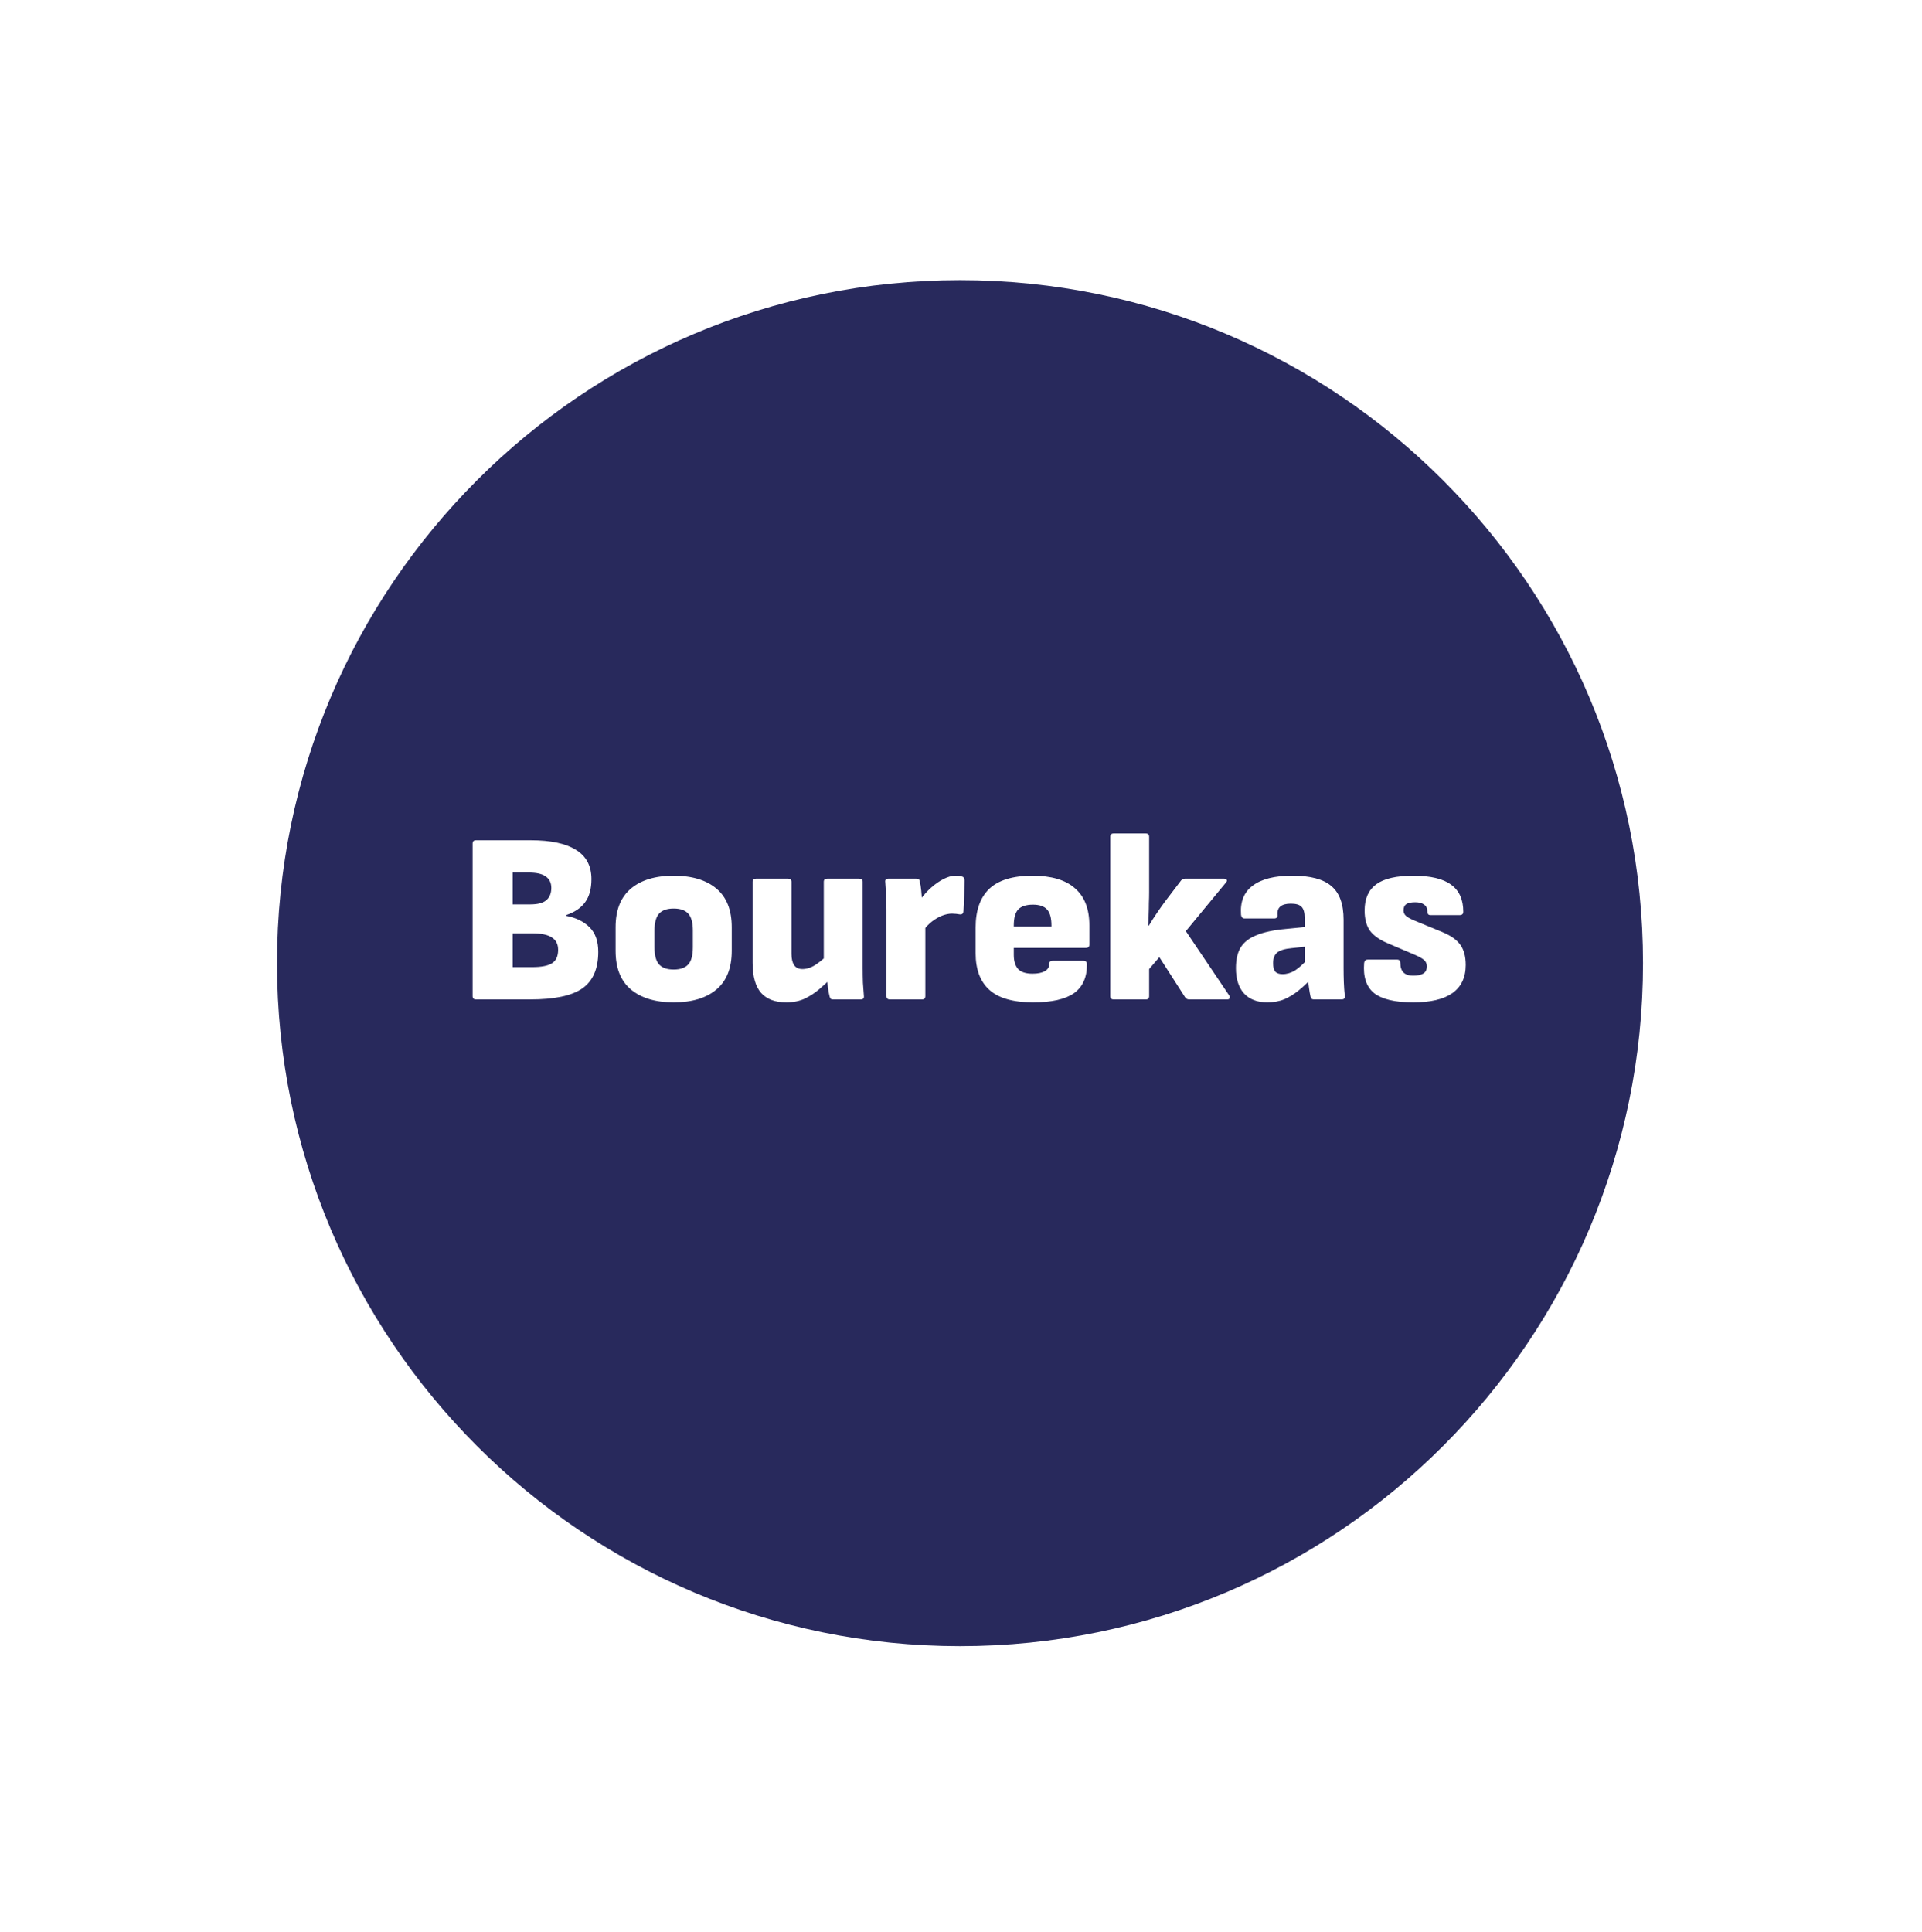 <svg width="186" height="187" viewBox="0 0 186 187" xmlns="http://www.w3.org/2000/svg" fill="none"><path d="M92.904 156.627c36.504 0 66.096-29.592 66.096-66.096 0-36.504-29.592-66.096-66.096-66.096-36.504 0-66.096 29.592-66.096 66.096 0 36.504 29.592 66.096 66.096 66.096z" fill="#28295C" filter="url(#a)"/><path d="M46.064 96.719c-.22 0-.329-.11-.329-.329v-14.747c0-.22.11-.329.329-.329h5.268c1.96 0 3.434.314 4.422.941.988.612 1.482 1.552 1.482 2.822 0 .941-.204 1.686-.611 2.234-.392.549-1.004.964-1.834 1.247v.07c.972.188 1.733.564 2.281 1.129.549.549.823 1.333.823 2.352 0 1.646-.517 2.83-1.552 3.551-1.019.706-2.697 1.058-5.033 1.058h-5.245zm3.551-3.128h1.905c.878 0 1.513-.125 1.905-.376.392-.251.588-.682.588-1.294 0-.549-.204-.949-.611-1.2-.392-.266-1.027-.4-1.905-.4h-1.882v3.269zm0-6.068h1.693c.721 0 1.239-.133 1.552-.4.329-.267.494-.666.494-1.2 0-.486-.18-.855-.541-1.105-.345-.251-.894-.376-1.646-.376h-1.552v3.081zM65.194 97.002c-1.756 0-3.136-.415-4.139-1.246-.988-.831-1.482-2.078-1.482-3.74v-2.281c0-1.662.494-2.909 1.482-3.74.988-.831 2.368-1.247 4.139-1.247 1.772 0 3.152.416 4.139 1.247.988.831 1.482 2.078 1.482 3.74v2.281c0 1.662-.494 2.909-1.482 3.74-.988.831-2.368 1.246-4.139 1.246zm0-3.175c.643 0 1.113-.165 1.411-.494.298-.329.447-.886.447-1.67v-1.599c0-.768-.149-1.317-.447-1.646-.298-.329-.768-.494-1.411-.494s-1.113.165-1.411.494c-.298.329-.447.878-.447 1.646v1.599c0 .784.149 1.341.447 1.67.298.329.768.494 1.411.494zM76.077 97.002c-1.066 0-1.874-.306-2.422-.917-.549-.627-.823-1.599-.823-2.916v-7.832c0-.204.11-.306.329-.306h3.105c.22 0 .329.102.329.306v6.962c0 .486.086.855.259 1.106.172.251.439.376.8.376.439 0 .878-.149 1.317-.447.439-.298.855-.651 1.246-1.058l.259 2.352c-.361.361-.76.729-1.2 1.105-.423.361-.894.666-1.411.917-.517.235-1.113.353-1.788.353zm4.563-.282c-.11 0-.188-.016-.235-.047-.047-.047-.086-.126-.118-.235-.063-.251-.118-.533-.165-.847l-.094-.941-.306-1.458v-7.855c0-.204.11-.306.329-.306h3.105c.219 0 .329.102.329.306v8.349c0 .502.008.972.023 1.411l.094 1.27c.031.235-.071.353-.306.353h-2.658zM86.115 96.719c-.22 0-.329-.11-.329-.329v-8.349c0-.502-.016-.964-.047-1.388-.016-.439-.039-.87-.071-1.294-.031-.219.071-.329.306-.329h2.681c.094 0 .172.016.235.047s.102.102.118.212c.063.266.11.564.141.894.031.314.055.627.071.941l.329 1.505v7.761c0 .22-.11.329-.329.329h-3.105zm3.199-6.609l-.259-3.034c.314-.439.666-.831 1.058-1.176.408-.361.815-.643 1.223-.847.408-.204.784-.306 1.129-.306.251 0 .455.024.612.071.11.031.18.078.212.141.031.063.047.149.047.259 0 .423-.008.909-.024 1.458 0 .533-.023 1.035-.071 1.505-.016.125-.055.212-.118.259-.047.047-.133.063-.259.047l-.329-.047-.4-.024c-.298 0-.612.063-.941.188-.329.125-.658.314-.988.564-.314.235-.612.549-.894.941zM99.99 97.002c-1.929 0-3.34-.4-4.233-1.2-.894-.8-1.341-1.983-1.341-3.551v-2.493c0-1.646.439-2.893 1.317-3.74.894-.847 2.289-1.27 4.186-1.27 1.835 0 3.207.408 4.116 1.223.925.8 1.388 1.999 1.388 3.598v1.835c0 .219-.11.329-.33.329h-6.985v.682c0 .596.141 1.051.423 1.364.282.298.745.447 1.388.447.502 0 .894-.078 1.176-.235.298-.157.447-.4.447-.729 0-.188.11-.282.329-.282h2.987c.204 0 .314.102.329.306.016 1.27-.399 2.211-1.246 2.822-.847.596-2.164.894-3.951.894zm-1.882-7.338h3.646v-.094c0-.721-.141-1.239-.424-1.552-.282-.314-.737-.47-1.364-.47-.659 0-1.137.157-1.435.47-.282.314-.423.831-.423 1.552v.094zM107.774 96.719c-.22 0-.329-.11-.329-.329v-15.405c0-.219.109-.329.329-.329h3.104c.22 0 .33.11.33.329v5.339c0 .345-.008.706-.024 1.082 0 .361-.008.721-.023 1.082 0 .361-.016.721-.047 1.082h.07c.235-.392.486-.784.753-1.176.266-.392.525-.76.776-1.105l1.576-2.07c.094-.125.219-.188.376-.188h3.787c.141 0 .227.039.258.118.047.063.024.149-.07.259l-3.881 4.704 4.187 6.209c.078.11.094.204.047.282-.032.078-.11.118-.236.118h-3.669c-.172 0-.305-.071-.399-.212l-2.493-3.881-.988 1.153v2.611c0 .22-.11.329-.33.329h-3.104zM127.155 96.719c-.094 0-.173-.023-.235-.071-.047-.047-.079-.118-.095-.212-.047-.204-.094-.47-.141-.8l-.141-1.035-.282-1.011v-4.751c0-.517-.102-.878-.306-1.082-.188-.204-.533-.306-1.035-.306-.925 0-1.356.368-1.293 1.105.016.219-.094.329-.329.329h-2.846c-.204 0-.322-.118-.353-.353-.094-1.254.282-2.195 1.129-2.822.847-.643 2.124-.964 3.834-.964 1.756 0 3.018.337 3.786 1.011.784.659 1.176 1.74 1.176 3.246v4.68c0 .47.008.925.024 1.364.015.439.047.878.094 1.317.031.235-.071.353-.306.353h-2.681zm-4.516.282c-.972 0-1.725-.29-2.258-.87-.517-.58-.776-1.395-.776-2.446 0-.815.149-1.474.447-1.976.313-.517.823-.917 1.529-1.2.705-.298 1.662-.502 2.869-.612l2.14-.212-.023 1.905-1.553.165c-.674.063-1.144.204-1.411.423-.266.219-.4.564-.4 1.035 0 .376.071.651.212.823.157.157.392.235.706.235.407 0 .807-.118 1.199-.353.392-.251.839-.659 1.341-1.223l.235 2.023c-.408.423-.823.808-1.246 1.153-.408.329-.855.604-1.341.823-.486.204-1.043.306-1.67.306zM136.741 97.002c-1.741 0-2.995-.298-3.763-.894-.753-.612-1.074-1.584-.965-2.916.032-.219.149-.329.353-.329h2.846c.204 0 .306.118.306.353 0 .392.102.69.305.894.204.204.51.306.918.306.454 0 .792-.071 1.011-.212.22-.141.329-.368.329-.682 0-.251-.086-.455-.258-.611-.173-.157-.479-.329-.918-.517l-2.704-1.152c-.753-.329-1.302-.729-1.647-1.2-.329-.486-.494-1.129-.494-1.929 0-1.145.377-1.991 1.129-2.54.753-.549 1.945-.823 3.575-.823 1.678 0 2.901.29 3.669.87.784.564 1.176 1.435 1.176 2.611 0 .219-.117.329-.353.329h-2.822c-.11 0-.188-.031-.235-.094-.047-.078-.071-.172-.071-.282 0-.282-.102-.494-.305-.635-.204-.157-.494-.235-.871-.235-.392 0-.682.063-.87.188-.172.125-.259.329-.259.612 0 .188.071.353.212.494.141.141.416.298.823.47l2.682 1.105c.815.329 1.403.737 1.763 1.223.361.486.541 1.145.541 1.976 0 1.207-.431 2.117-1.293 2.728-.847.596-2.117.894-3.81.894z" fill="#fff"/><defs><filter id="a" x=".037" y=".341" width="185.735" height="185.735" filterUnits="userSpaceOnUse" color-interpolation-filters="sRGB"><feFlood flood-opacity="0" result="BackgroundImageFix"/><feColorMatrix in="SourceAlpha" values="0 0 0 0 0 0 0 0 0 0 0 0 0 0 0 0 0 0 127 0" result="hardAlpha"/><feOffset dy="2.677"/><feGaussianBlur stdDeviation="13.386"/><feComposite in2="hardAlpha" operator="out"/><feColorMatrix values="0 0 0 0 0.082 0 0 0 0 0.086 0 0 0 0 0.263 0 0 0 0.2 0"/><feBlend in2="BackgroundImageFix" result="effect1_dropShadow_14_42"/><feBlend in="SourceGraphic" in2="effect1_dropShadow_14_42" result="shape"/></filter></defs></svg>